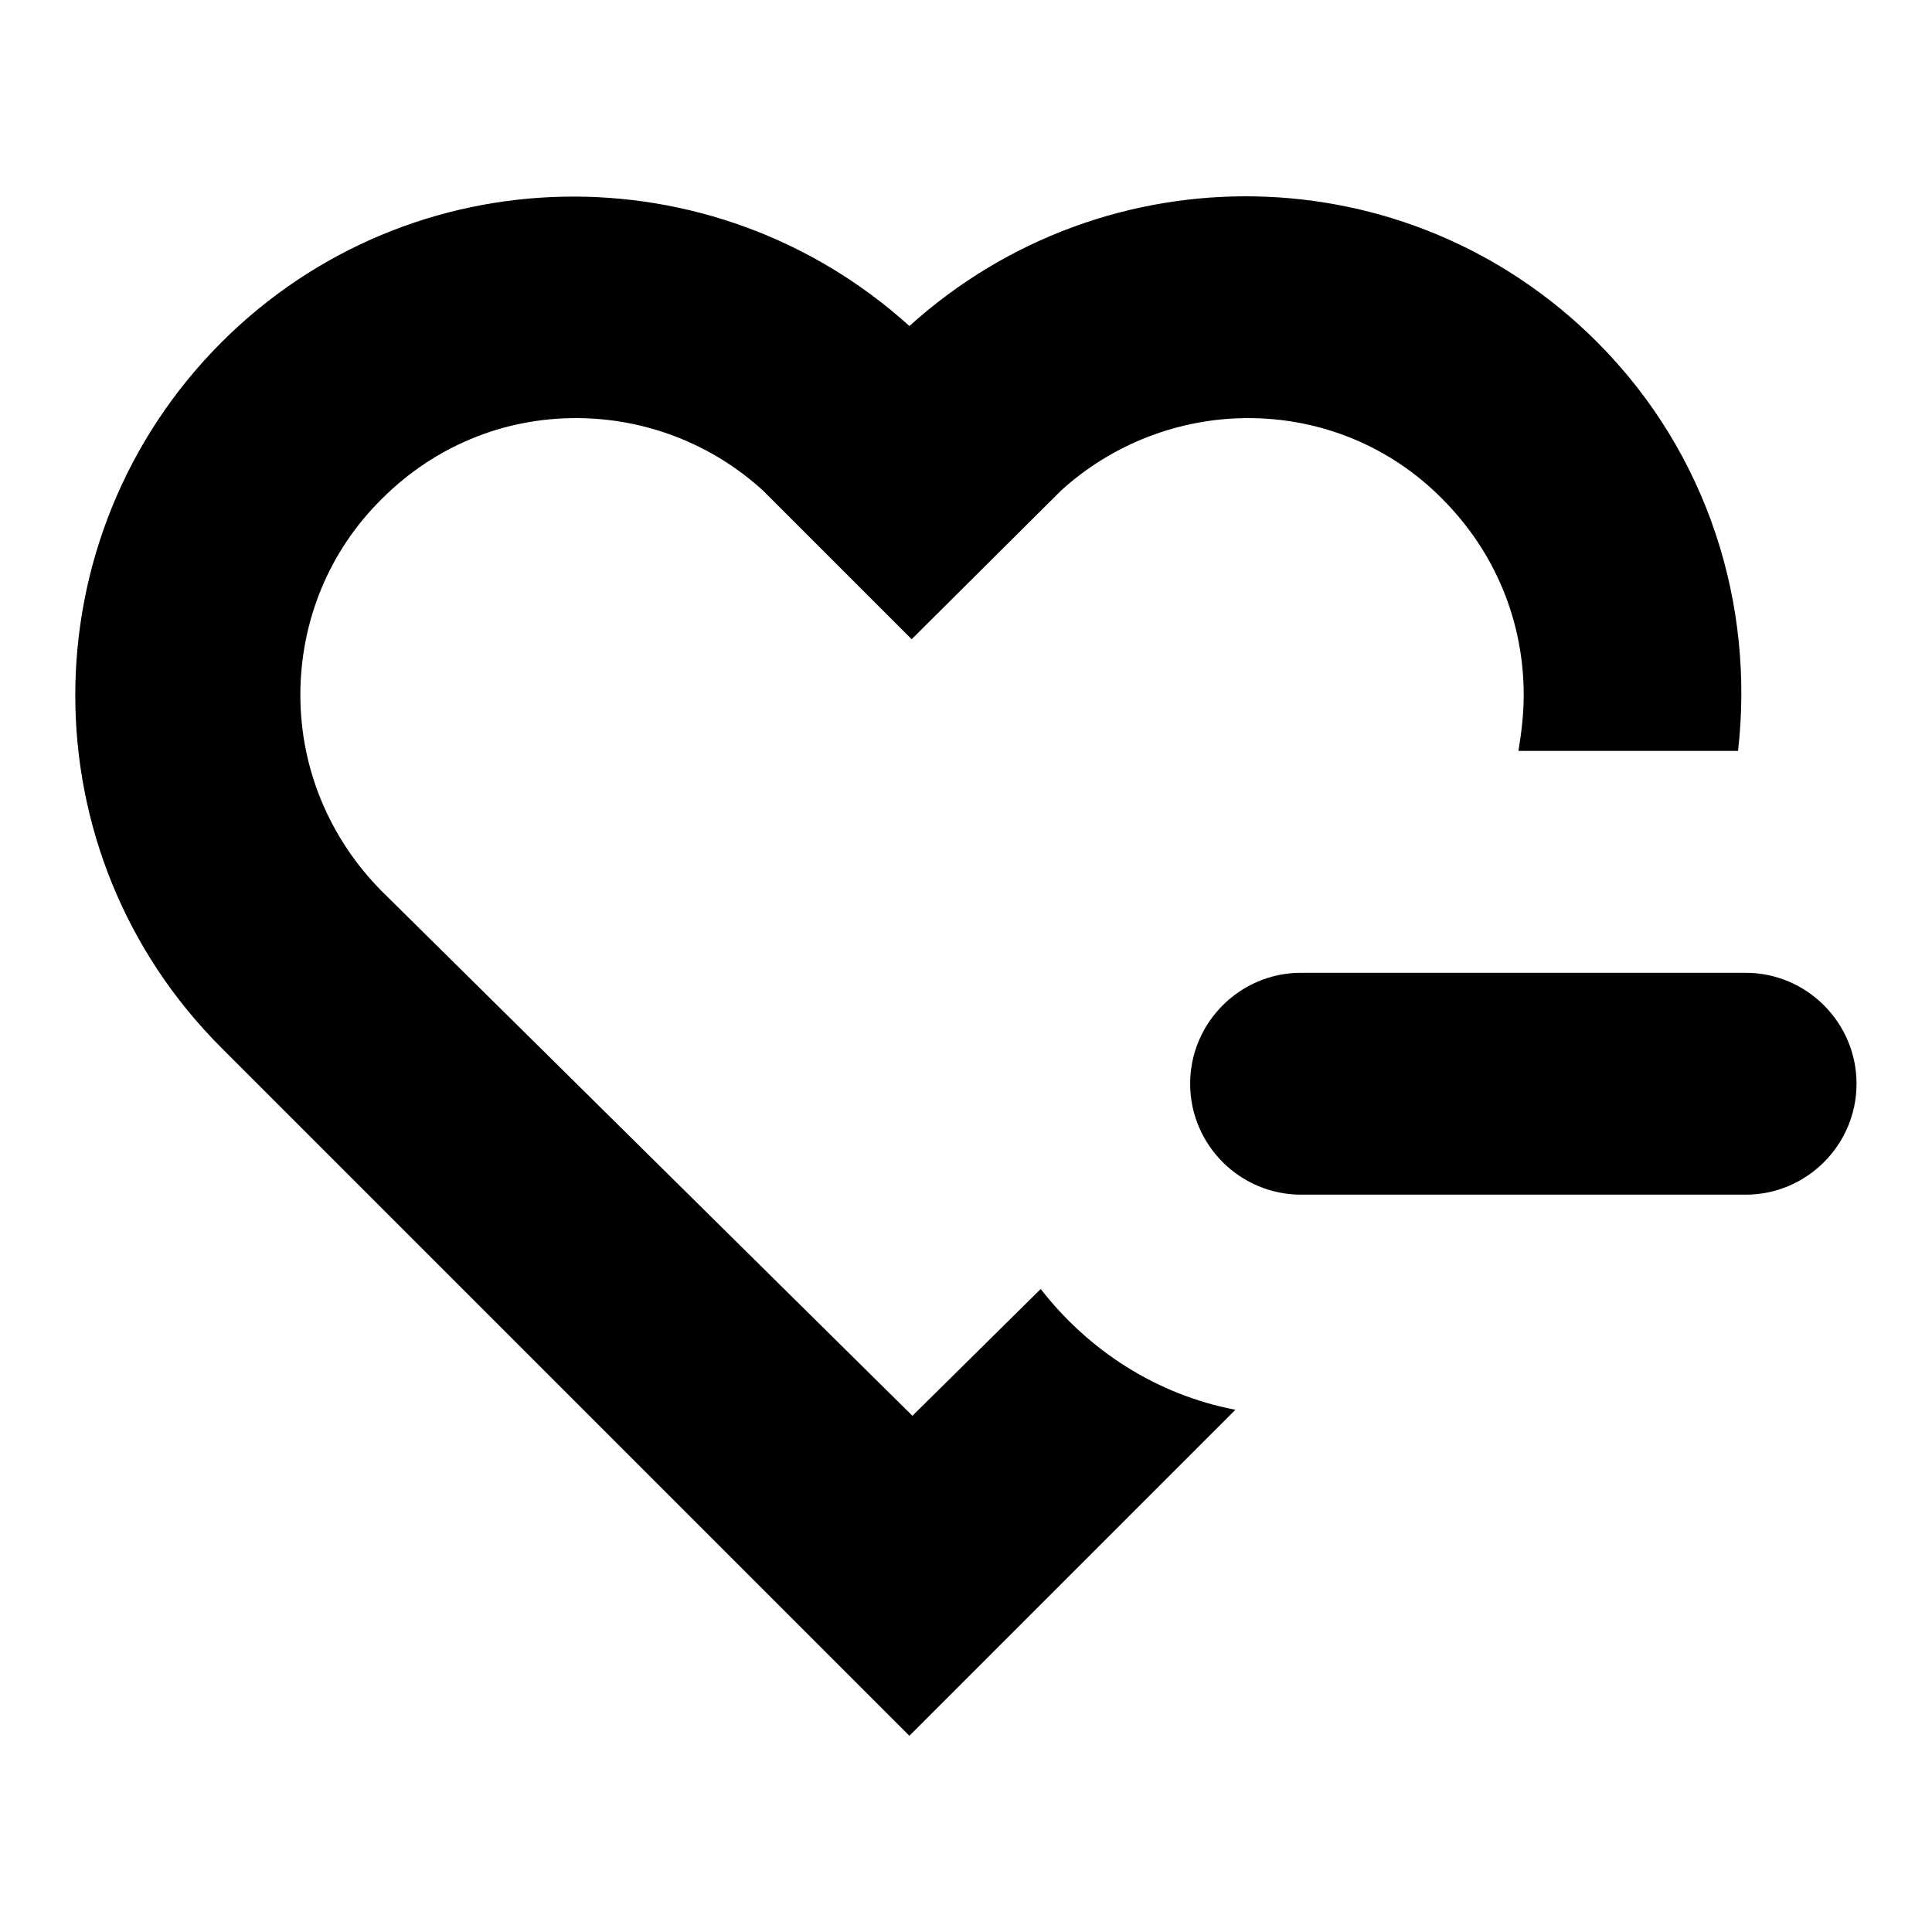 <?xml version="1.0" encoding="utf-8"?>
<!-- Svg Vector Icons : http://www.onlinewebfonts.com/icon -->
<!DOCTYPE svg PUBLIC "-//W3C//DTD SVG 1.1//EN" "http://www.w3.org/Graphics/SVG/1.1/DTD/svg11.dtd">
<svg version="1.1" xmlns="http://www.w3.org/2000/svg" xmlns:xlink="http://www.w3.org/1999/xlink" x="0px" y="0px" viewBox="0 0 256 256" enable-background="new 0 0 256 256" xml:space="preserve">
<g><g><path fill="#000000" d="M137.9,170.8l-17,16.8L50.5,118c-6.8-6.9-10.7-16.1-10.7-25.9s3.8-19.1,10.8-26c6.9-6.9,16-10.7,25.7-10.7c9.2,0,18,3.4,24.8,9.6l19.7,19.7L140.6,65c6.8-6.2,15.7-9.6,24.8-9.6c9.7,0,18.9,3.8,25.7,10.7c7,7,10.8,16.2,10.8,26c0,2.5-0.3,5-0.7,7.4h29.1c2.2-19.3-3.9-39.4-18.7-54.2c-25.1-25.1-65.1-25.6-91.1-2.1c-26-23.5-66-22.9-91.1,2.1c-25.9,25.9-25.9,67.8,0,93.6l91.1,91.1l43.2-43.2C153.2,184.8,144.2,178.9,137.9,170.8z M231.3,128.9h-58.9c-8.1,0-14.7,6.6-14.7,14.7c0,8.1,6.6,14.7,14.7,14.7h58.9c8.1,0,14.7-6.6,14.7-14.7C246,135.5,239.4,128.9,231.3,128.9z"/></g></g>
</svg>